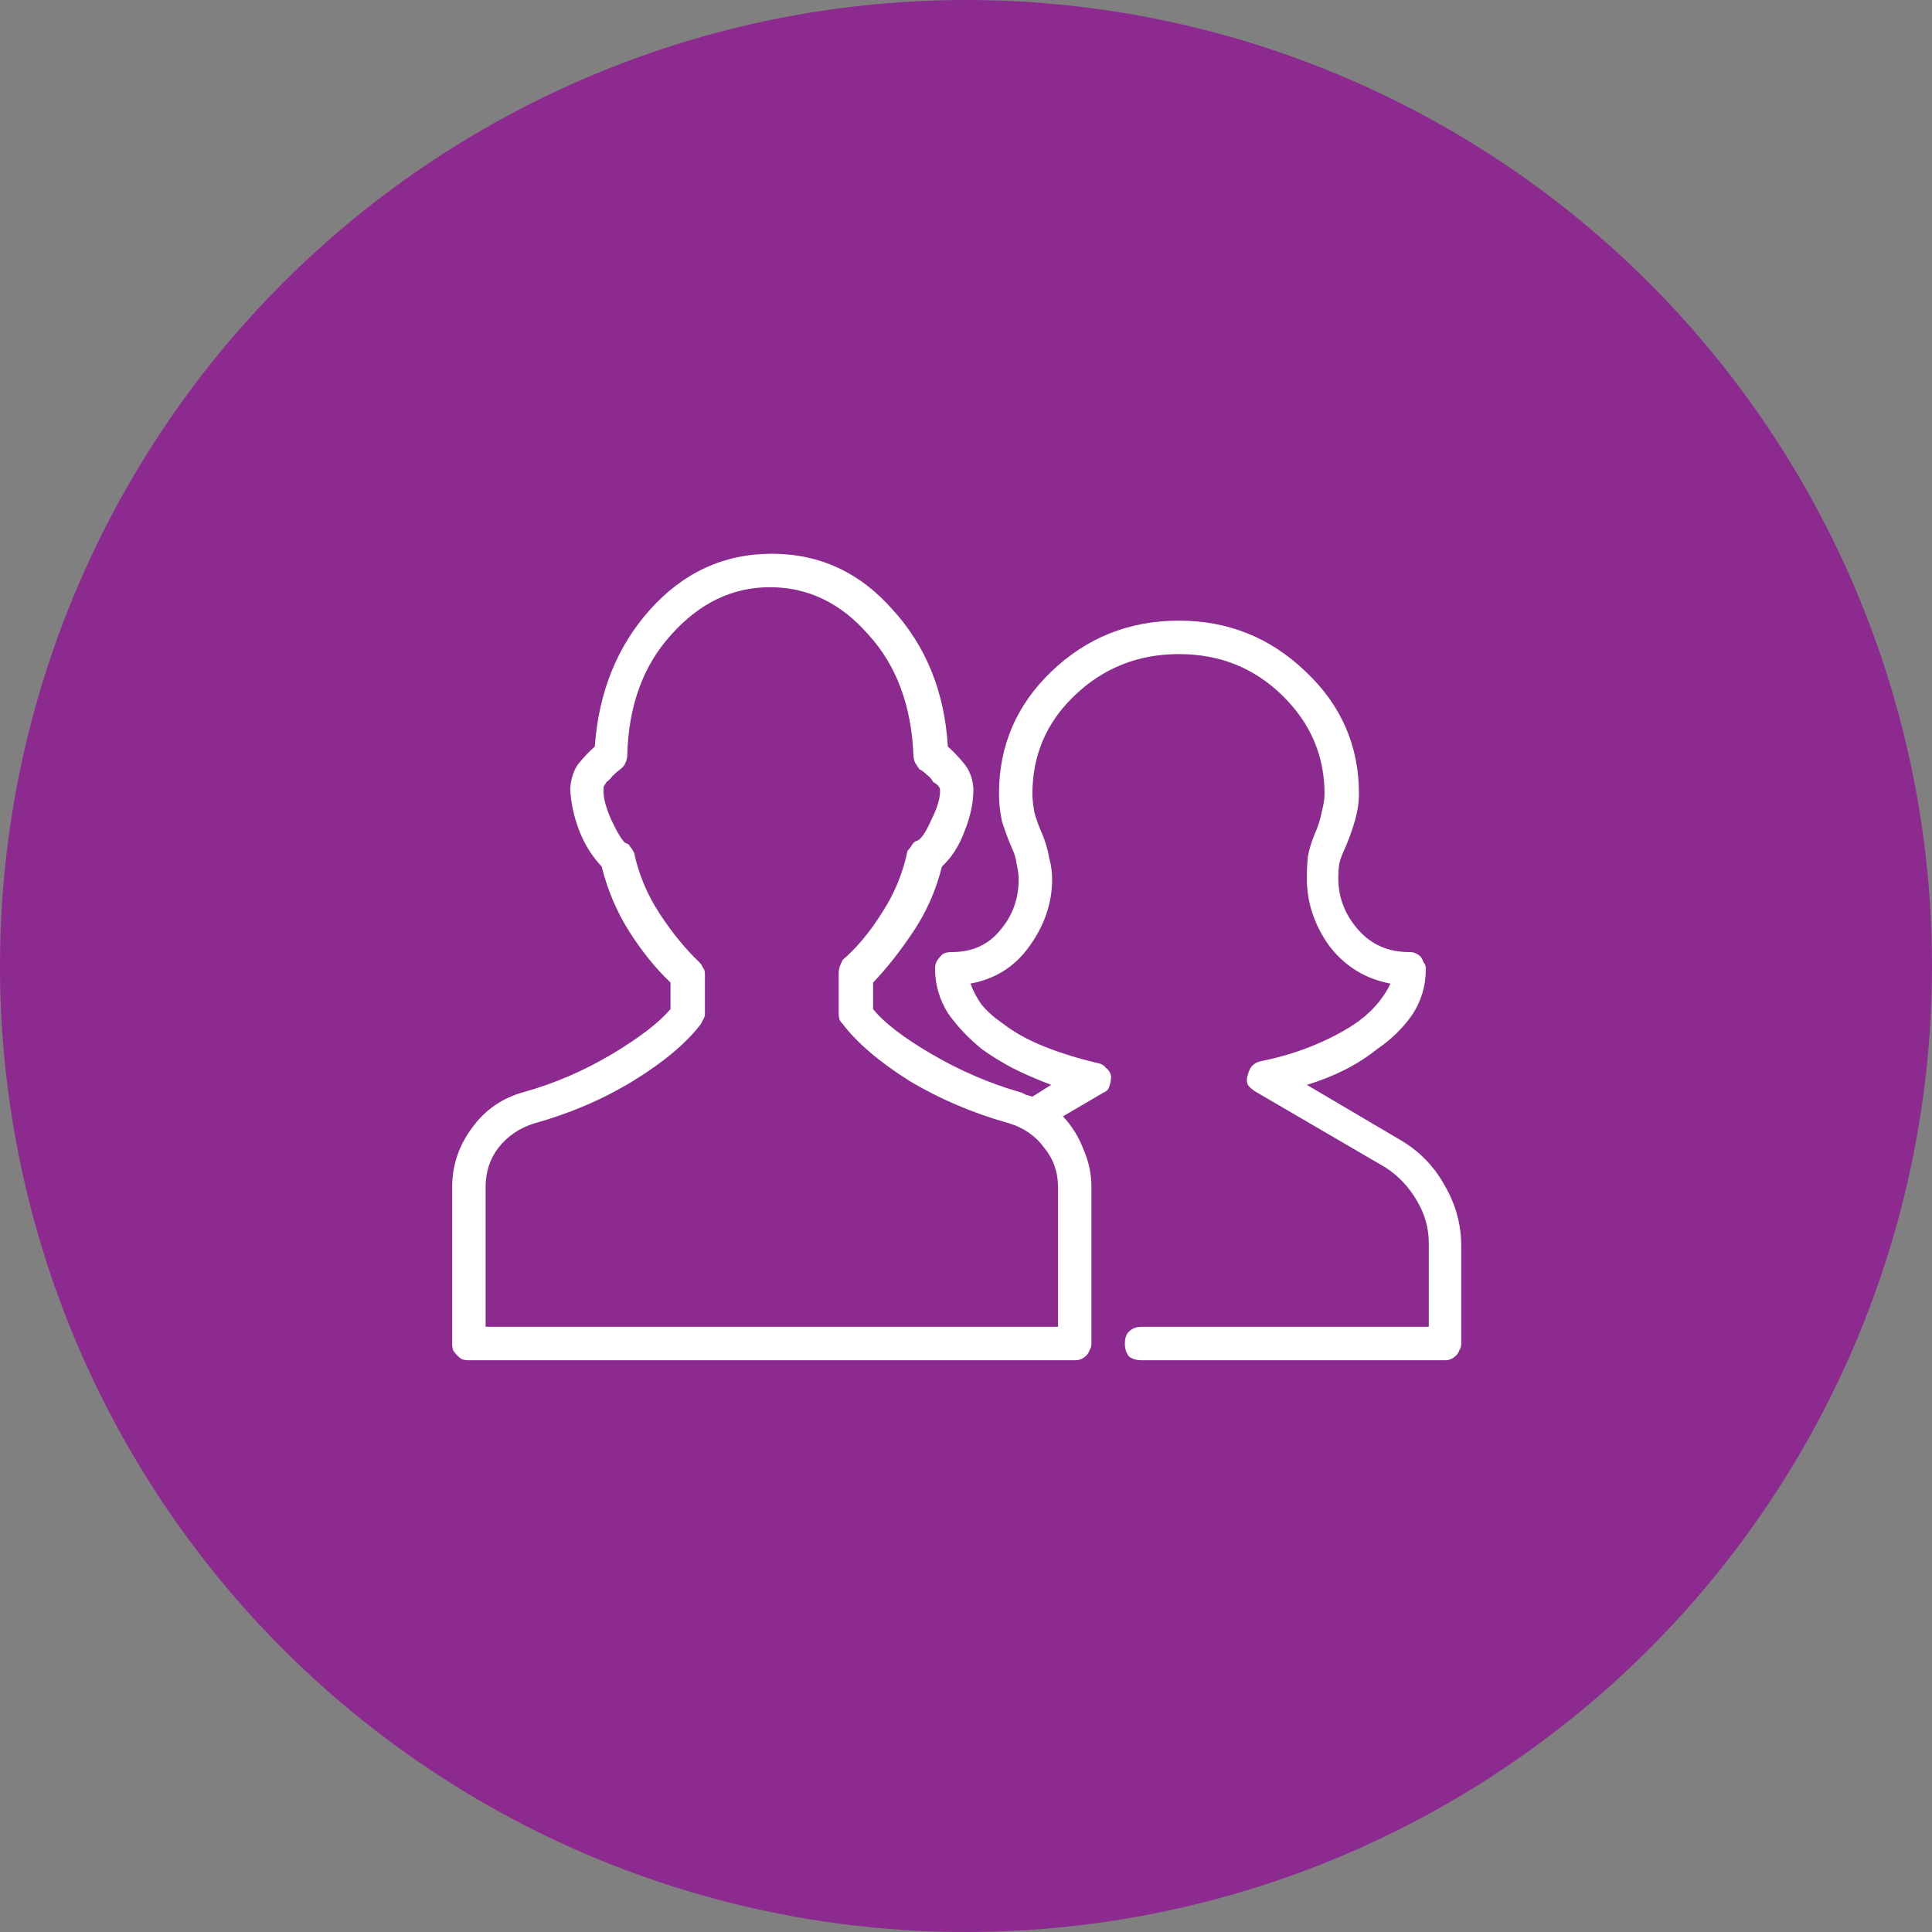 <svg width="94" height="94" viewBox="0 0 94 94" fill="none" xmlns="http://www.w3.org/2000/svg">
<rect x="0" y="0" width="94" height="94" fill="#808080" stroke="none"/>
<circle cx="47" cy="47" r="47" fill="#8D2A90"/>
<path d="M68.129 55.463L63.583 52.783C64.221 52.592 64.827 52.352 65.401 52.065C65.976 51.778 66.502 51.443 66.981 51.06C67.682 50.582 68.257 50.024 68.703 49.386C69.15 48.716 69.373 47.966 69.373 47.137C69.373 47.009 69.341 46.913 69.277 46.85C69.245 46.754 69.198 46.658 69.134 46.562C69.038 46.467 68.942 46.403 68.847 46.371C68.783 46.339 68.687 46.323 68.56 46.323C67.539 46.323 66.709 45.956 66.071 45.223C65.433 44.489 65.114 43.66 65.114 42.734C65.114 42.479 65.13 42.24 65.162 42.017C65.226 41.761 65.322 41.506 65.449 41.251C65.641 40.804 65.8 40.358 65.928 39.911C66.055 39.465 66.119 39.034 66.119 38.619C66.119 36.29 65.258 34.312 63.535 32.685C61.812 31.027 59.755 30.197 57.362 30.197C54.938 30.197 52.864 31.027 51.142 32.685C49.451 34.312 48.605 36.29 48.605 38.619C48.605 39.066 48.653 39.512 48.749 39.959C48.877 40.374 49.036 40.804 49.227 41.251C49.355 41.506 49.435 41.777 49.467 42.065C49.531 42.32 49.562 42.559 49.562 42.782C49.562 43.739 49.259 44.569 48.653 45.27C48.079 45.972 47.297 46.323 46.309 46.323C46.181 46.323 46.069 46.339 45.974 46.371C45.878 46.403 45.798 46.467 45.734 46.562C45.639 46.658 45.575 46.754 45.543 46.85C45.511 46.913 45.495 47.009 45.495 47.137C45.495 47.902 45.703 48.62 46.117 49.29C46.564 49.928 47.122 50.518 47.792 51.06C48.239 51.38 48.733 51.683 49.275 51.97C49.85 52.257 50.472 52.528 51.142 52.783L50.232 53.357C50.137 53.325 50.025 53.294 49.898 53.262C49.802 53.198 49.69 53.15 49.562 53.118C48.127 52.703 46.723 52.097 45.352 51.3C43.98 50.502 43.023 49.769 42.48 49.099V47.807C43.15 47.105 43.804 46.275 44.442 45.318C45.08 44.361 45.543 43.309 45.83 42.16C46.309 41.714 46.675 41.139 46.931 40.438C47.218 39.736 47.361 39.05 47.361 38.38C47.329 37.901 47.186 37.503 46.931 37.184C46.675 36.865 46.404 36.578 46.117 36.322C45.958 33.675 45.065 31.457 43.438 29.671C41.842 27.852 39.88 26.943 37.552 26.943C35.223 26.943 33.245 27.852 31.618 29.671C30.023 31.457 29.13 33.675 28.939 36.322C28.651 36.578 28.38 36.865 28.125 37.184C27.902 37.503 27.774 37.901 27.742 38.38C27.774 39.05 27.918 39.72 28.173 40.39C28.428 41.06 28.795 41.65 29.273 42.16C29.561 43.309 30.007 44.361 30.613 45.318C31.219 46.275 31.889 47.105 32.623 47.807V49.099C32.049 49.769 31.092 50.502 29.752 51.3C28.412 52.097 27.009 52.703 25.541 53.118C24.456 53.405 23.595 53.995 22.957 54.889C22.319 55.75 22 56.707 22 57.76V65.368C22 65.496 22.016 65.607 22.048 65.703C22.112 65.799 22.175 65.879 22.239 65.942C22.335 66.038 22.415 66.102 22.479 66.134C22.574 66.166 22.686 66.182 22.814 66.182H52.29C52.418 66.182 52.513 66.166 52.577 66.134C52.673 66.102 52.769 66.038 52.864 65.942C52.928 65.879 52.976 65.799 53.008 65.703C53.072 65.607 53.103 65.496 53.103 65.368V57.76C53.103 57.122 52.976 56.516 52.721 55.941C52.497 55.335 52.162 54.793 51.716 54.315L53.678 53.166C53.837 53.102 53.933 53.007 53.965 52.879C54.029 52.719 54.06 52.544 54.06 52.352C54.029 52.193 53.949 52.065 53.821 51.97C53.726 51.842 53.598 51.762 53.438 51.73C52.481 51.507 51.604 51.236 50.807 50.917C50.009 50.598 49.323 50.215 48.749 49.769C48.334 49.481 47.999 49.178 47.744 48.859C47.521 48.54 47.345 48.205 47.218 47.855C48.43 47.631 49.387 47.025 50.089 46.036C50.823 45.015 51.19 43.931 51.19 42.782C51.19 42.431 51.142 42.08 51.046 41.73C50.982 41.347 50.87 40.964 50.711 40.581C50.551 40.23 50.424 39.879 50.328 39.528C50.264 39.177 50.232 38.874 50.232 38.619C50.232 36.737 50.918 35.142 52.29 33.834C53.694 32.494 55.384 31.824 57.362 31.824C59.34 31.824 61.015 32.494 62.387 33.834C63.758 35.174 64.444 36.769 64.444 38.619C64.444 38.874 64.397 39.177 64.301 39.528C64.237 39.879 64.125 40.23 63.966 40.581C63.806 40.964 63.695 41.331 63.631 41.682C63.599 42.033 63.583 42.383 63.583 42.734C63.583 43.915 63.95 45.015 64.684 46.036C65.449 47.025 66.438 47.631 67.65 47.855C67.523 48.142 67.331 48.445 67.076 48.764C66.821 49.083 66.502 49.386 66.119 49.673C65.545 50.088 64.843 50.47 64.014 50.821C63.184 51.172 62.291 51.443 61.334 51.635C61.175 51.667 61.031 51.746 60.903 51.874C60.808 52.002 60.744 52.145 60.712 52.305C60.648 52.464 60.648 52.624 60.712 52.783C60.808 52.911 60.935 53.023 61.095 53.118L67.411 56.803C68.049 57.217 68.56 57.76 68.942 58.43C69.325 59.068 69.517 59.754 69.517 60.487V64.555H55.544C55.289 64.555 55.081 64.634 54.922 64.794C54.794 64.921 54.73 65.113 54.73 65.368C54.73 65.623 54.794 65.831 54.922 65.99C55.081 66.118 55.289 66.182 55.544 66.182H70.282C70.41 66.182 70.505 66.166 70.569 66.134C70.665 66.102 70.761 66.038 70.856 65.942C70.92 65.879 70.968 65.799 71 65.703C71.064 65.607 71.096 65.496 71.096 65.368V60.631C71.096 59.578 70.825 58.589 70.282 57.664C69.772 56.739 69.054 56.005 68.129 55.463ZM51.477 64.555H23.627V57.76C23.627 57.026 23.834 56.388 24.249 55.846C24.696 55.272 25.286 54.873 26.02 54.649C27.742 54.171 29.337 53.485 30.805 52.592C32.304 51.667 33.405 50.742 34.106 49.816C34.138 49.753 34.17 49.689 34.202 49.625C34.266 49.529 34.298 49.434 34.298 49.338V47.376C34.298 47.248 34.266 47.153 34.202 47.089C34.17 46.993 34.106 46.898 34.011 46.802C33.341 46.164 32.703 45.382 32.097 44.457C31.491 43.532 31.076 42.543 30.852 41.49C30.789 41.363 30.725 41.267 30.661 41.203C30.629 41.107 30.549 41.044 30.422 41.012C30.262 40.884 30.039 40.517 29.752 39.911C29.465 39.273 29.337 38.763 29.369 38.38C29.369 38.38 29.369 38.348 29.369 38.284C29.401 38.22 29.449 38.141 29.513 38.045C29.608 37.981 29.704 37.885 29.8 37.758C29.927 37.63 30.055 37.519 30.183 37.423C30.31 37.327 30.39 37.231 30.422 37.136C30.486 37.008 30.518 36.88 30.518 36.753C30.581 34.328 31.299 32.367 32.671 30.867C34.043 29.336 35.638 28.57 37.456 28.57C39.306 28.57 40.901 29.336 42.241 30.867C43.613 32.367 44.347 34.328 44.442 36.753C44.442 36.88 44.474 37.008 44.538 37.136C44.602 37.231 44.666 37.327 44.73 37.423C44.857 37.487 44.985 37.582 45.112 37.71C45.24 37.806 45.336 37.917 45.399 38.045C45.559 38.141 45.655 38.22 45.687 38.284C45.718 38.348 45.734 38.38 45.734 38.38C45.766 38.763 45.623 39.273 45.304 39.911C45.017 40.549 44.777 40.884 44.586 40.916C44.49 40.948 44.41 41.028 44.347 41.155C44.283 41.251 44.219 41.331 44.155 41.395C43.932 42.479 43.517 43.484 42.911 44.409C42.337 45.334 41.699 46.1 40.997 46.706C40.933 46.834 40.885 46.945 40.853 47.041C40.822 47.137 40.806 47.248 40.806 47.376V49.338C40.806 49.434 40.822 49.529 40.853 49.625C40.885 49.689 40.933 49.753 40.997 49.816C41.699 50.742 42.783 51.667 44.251 52.592C45.75 53.485 47.361 54.171 49.084 54.649C49.818 54.873 50.392 55.272 50.807 55.846C51.253 56.388 51.477 57.026 51.477 57.76V64.555Z" fill="white"/>
</svg>
